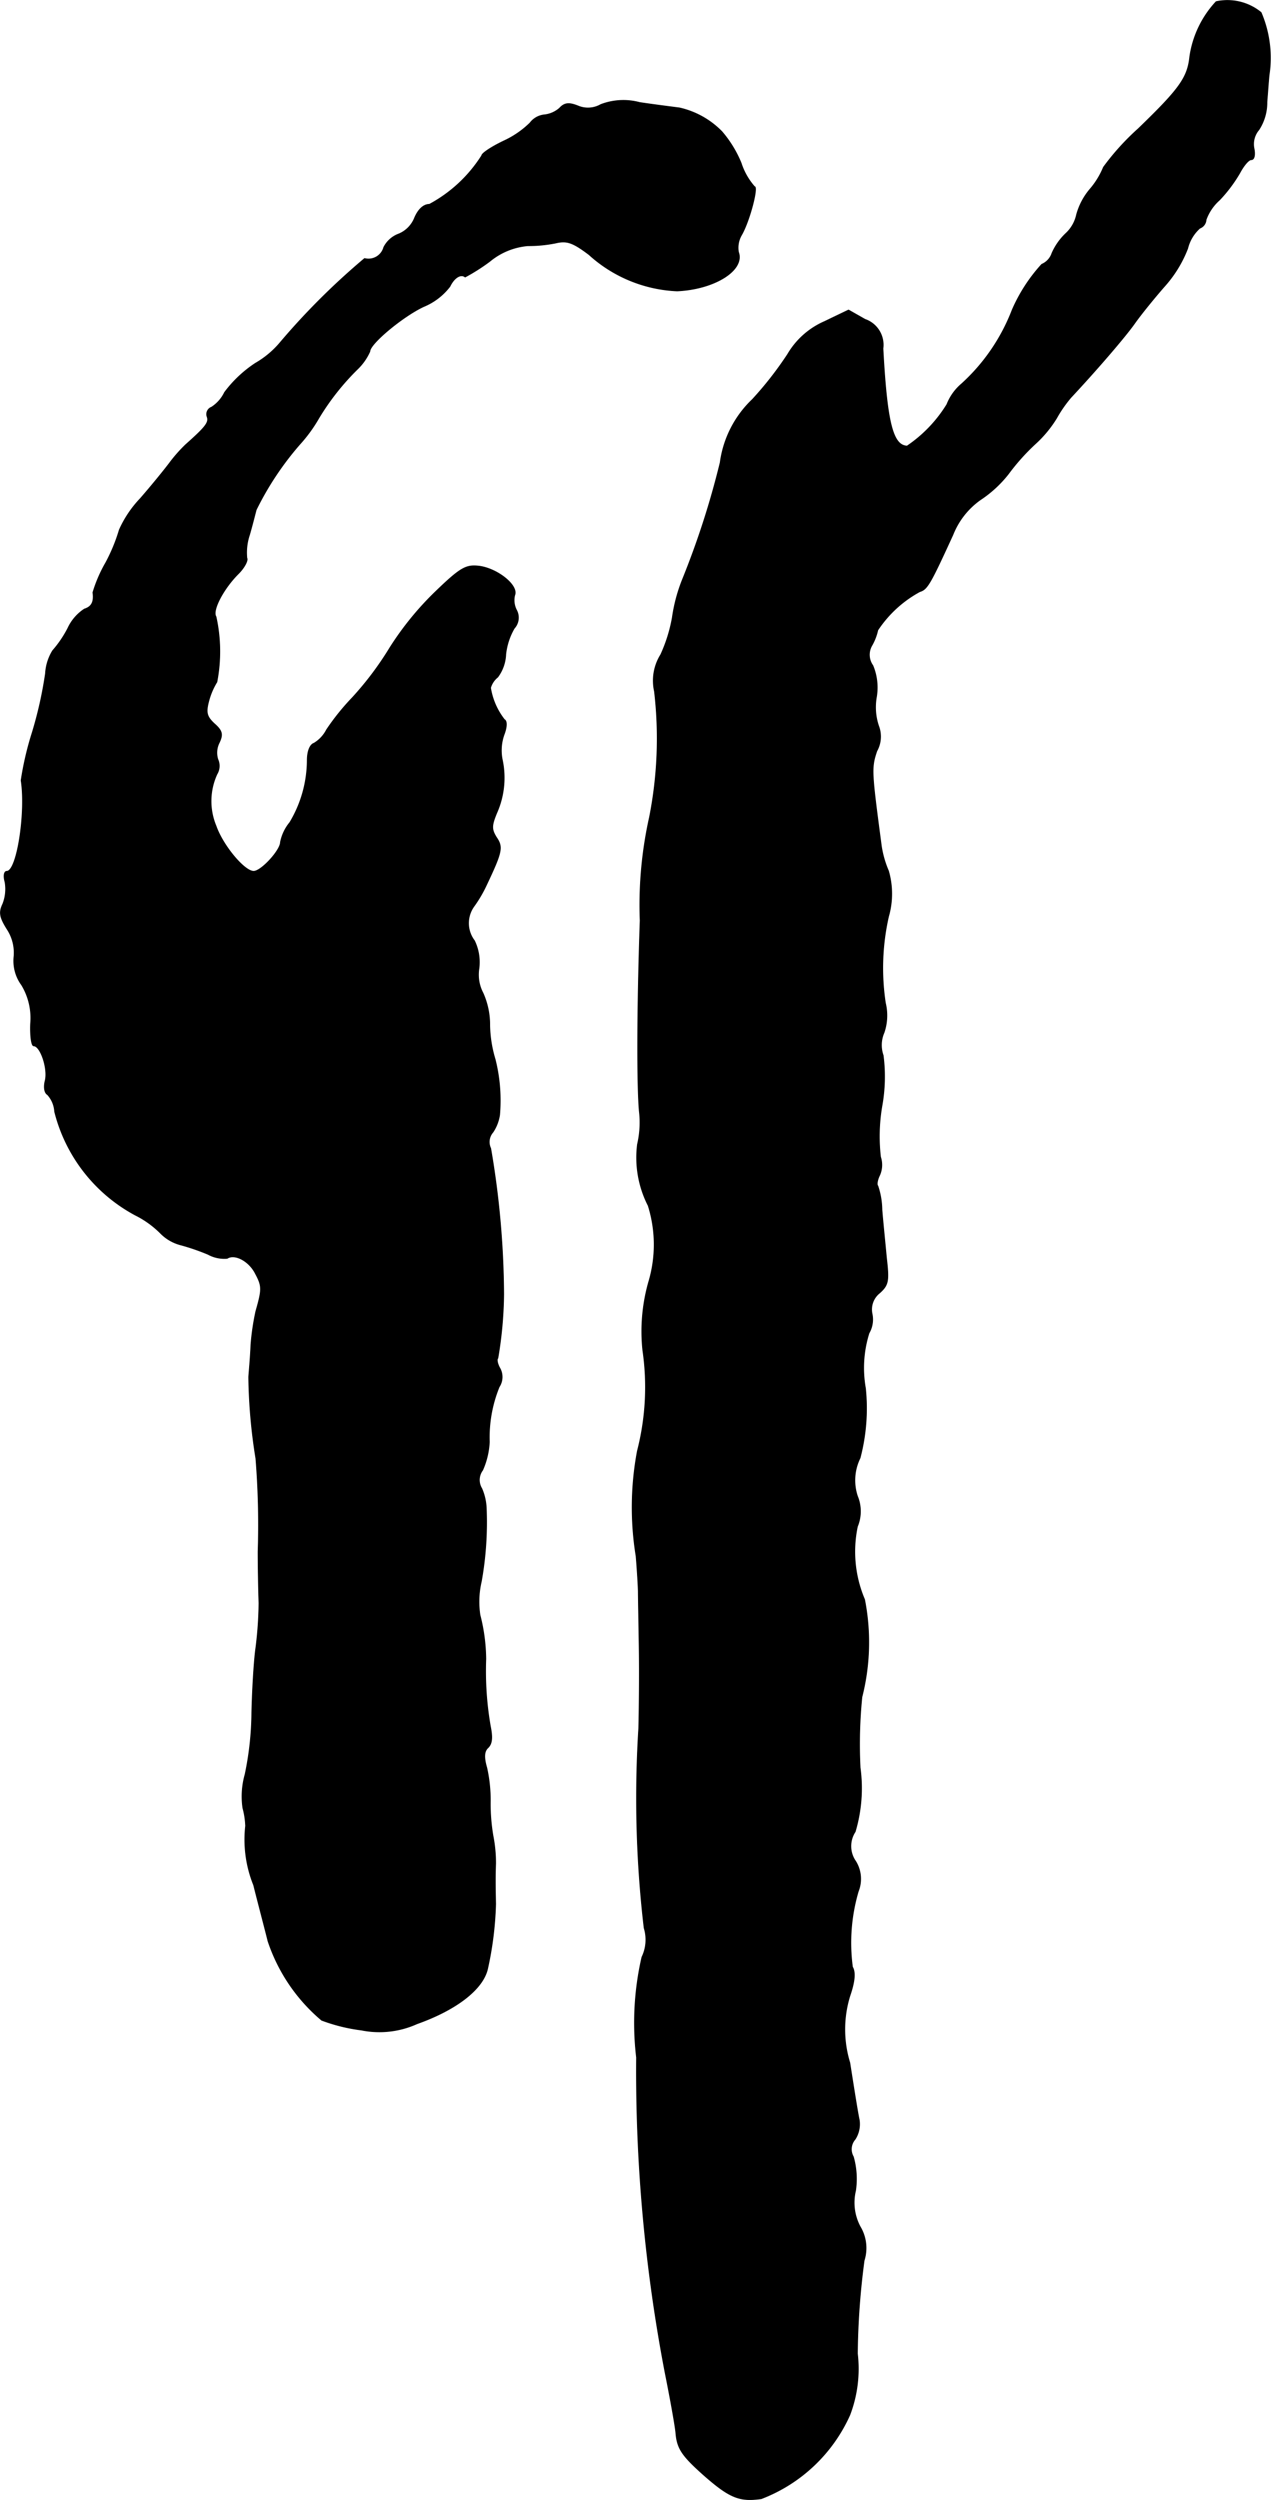 <?xml version="1.0" encoding="UTF-8"?>
<svg xmlns="http://www.w3.org/2000/svg"
     version="1.1"
     width="6.072mm"
     height="11.935mm"
     viewBox="0 0 17.212 33.831">
   <defs>
      <style type="text/css"><![CDATA[
      .a {
        stroke: #000;
        stroke-linecap: round;
        stroke-linejoin: round;
        stroke-width: 0.01px;
      }
    ]]></style>
   </defs>
   <path class="a"
         d="M16.469.022a1.382,1.382,0,0,0-.357.745c-.03.285-.139.436-.697.975a3.387,3.387,0,0,0-.472.521,1.083,1.083,0,0,1-.182.297.901.901,0,0,0-.182.345.484.484,0,0,1-.145.254.832.832,0,0,0-.188.267.248.248,0,0,1-.139.151,2.237,2.237,0,0,0-.4.618,2.62,2.62,0,0,1-.684.999.702.702,0,0,0-.2.279,1.841,1.841,0,0,1-.539.563c-.194-.006-.273-.321-.327-1.32a.365.365,0,0,0-.242-.394l-.224-.127-.327.157a1.079,1.079,0,0,0-.497.442,4.74,4.74,0,0,1-.478.612,1.443,1.443,0,0,0-.436.854,11.4,11.4,0,0,1-.515,1.593,2.221,2.221,0,0,0-.133.503,2.068,2.068,0,0,1-.157.503.665.665,0,0,0-.085.497,5.483,5.483,0,0,1-.067,1.702,5.47,5.47,0,0,0-.127,1.399c-.042,1.223-.042,2.217-.012,2.574a1.302,1.302,0,0,1-.024.454,1.43,1.43,0,0,0,.145.83,1.76,1.76,0,0,1,.006,1.036,2.446,2.446,0,0,0-.079.921,3.456,3.456,0,0,1-.073,1.363,4.125,4.125,0,0,0-.018,1.423c.018.218.03.436.03.485s.006.388.012.757c.006.363,0,.854-.006,1.09A15.049,15.049,0,0,0,8.723,26.091a.54.54,0,0,1-.03.394,3.984,3.984,0,0,0-.073,1.357,21.685,21.685,0,0,0,.388,4.27c.073.363.139.733.145.818.018.206.085.303.369.557.357.315.491.369.787.327a2.157,2.157,0,0,0,1.199-1.133,1.757,1.757,0,0,0,.103-.83,10.16,10.16,0,0,1,.091-1.26.562.562,0,0,0-.055-.46.691.691,0,0,1-.061-.485,1.098,1.098,0,0,0-.03-.46.203.203,0,0,1,.024-.236.377.377,0,0,0,.055-.267c-.018-.079-.073-.424-.127-.769a1.535,1.535,0,0,1,0-.902c.067-.194.079-.321.036-.394a2.462,2.462,0,0,1,.079-1.024.453.453,0,0,0-.036-.406.355.355,0,0,1-.006-.4,2.063,2.063,0,0,0,.067-.866,6.351,6.351,0,0,1,.024-.957,3.004,3.004,0,0,0,.036-1.32,1.648,1.648,0,0,1-.097-.987.539.539,0,0,0,0-.412.68.68,0,0,1,.036-.515,2.638,2.638,0,0,0,.073-.945,1.568,1.568,0,0,1,.048-.745.37.37,0,0,0,.042-.26.284.284,0,0,1,.103-.285c.121-.109.127-.164.091-.478-.018-.194-.048-.485-.061-.648a1.048,1.048,0,0,0-.055-.321c-.018-.018-.006-.085.024-.145a.346.346,0,0,0,.012-.248,2.429,2.429,0,0,1,.018-.684,2.242,2.242,0,0,0,.018-.69.42.42,0,0,1,.012-.309.719.719,0,0,0,.018-.4,3.151,3.151,0,0,1,.042-1.169,1.117,1.117,0,0,0,0-.618,1.354,1.354,0,0,1-.097-.339c-.133-1.005-.139-1.054-.061-1.284a.402.402,0,0,0,.024-.339.792.792,0,0,1-.03-.388.775.775,0,0,0-.048-.43.249.249,0,0,1-.012-.273.741.741,0,0,0,.079-.206,1.593,1.593,0,0,1,.569-.521c.103-.03.145-.109.448-.769a1.057,1.057,0,0,1,.369-.472,1.607,1.607,0,0,0,.382-.351,2.938,2.938,0,0,1,.363-.406,1.587,1.587,0,0,0,.291-.351,1.725,1.725,0,0,1,.194-.279c.345-.369.727-.812.86-.999.085-.121.267-.345.4-.497a1.666,1.666,0,0,0,.321-.521.537.537,0,0,1,.164-.273.13.13,0,0,0,.085-.115.649.649,0,0,1,.182-.267,1.958,1.958,0,0,0,.273-.363c.055-.103.121-.182.157-.182.042,0,.055-.067.036-.157a.297.297,0,0,1,.067-.248.674.674,0,0,0,.109-.376c.012-.151.024-.321.03-.369a1.563,1.563,0,0,0-.109-.842A.721.721,0,0,0,16.469.022Z"/>
   <path class="a"
         d="M8.135,1.415a.347.347,0,0,1-.309.018c-.121-.048-.182-.042-.248.03a.369.369,0,0,1-.206.091.278.278,0,0,0-.194.109,1.262,1.262,0,0,1-.363.248c-.164.079-.291.164-.291.194a1.906,1.906,0,0,1-.709.66c-.079,0-.151.067-.2.182a.393.393,0,0,1-.212.218.371.371,0,0,0-.206.182.214.214,0,0,1-.26.151,9.573,9.573,0,0,0-1.139,1.133,1.246,1.246,0,0,1-.339.285,1.663,1.663,0,0,0-.418.394.49.49,0,0,1-.176.2.101.101,0,0,0-.061.127c.03.079-.018.139-.291.382a2.088,2.088,0,0,0-.2.224c-.067.091-.248.315-.412.503a1.503,1.503,0,0,0-.285.424,2.355,2.355,0,0,1-.182.442,1.901,1.901,0,0,0-.176.406c.018.127-.018.194-.115.224a.623.623,0,0,0-.224.26,1.498,1.498,0,0,1-.206.303.661.661,0,0,0-.097.309A5.445,5.445,0,0,1,.437,9.913a4.252,4.252,0,0,0-.151.648c.067.43-.055,1.23-.194,1.23-.036,0-.048.061-.024.145a.551.551,0,0,1-.03.297c-.055.115-.042.182.061.345a.58.58,0,0,1,.091.363.551.551,0,0,0,.103.388.863.863,0,0,1,.121.527c-.006.164.012.297.042.297.091,0,.194.303.157.466-.024.091-.012.17.03.194a.371.371,0,0,1,.097.23,2.194,2.194,0,0,0,1.09,1.399,1.303,1.303,0,0,1,.345.248.589.589,0,0,0,.273.157,2.993,2.993,0,0,1,.369.127.46.46,0,0,0,.26.055c.103-.067.297.036.382.206.091.17.091.212.006.509a3.356,3.356,0,0,0-.067.454c-.006.157-.024.351-.03.436a7.408,7.408,0,0,0,.097,1.102,11.181,11.181,0,0,1,.03,1.26c0,.218.006.527.012.697a5.179,5.179,0,0,1-.042.606c-.024.164-.048.563-.055.878a4.187,4.187,0,0,1-.091.836,1.091,1.091,0,0,0-.03.454A1.072,1.072,0,0,1,3.326,24.71a1.648,1.648,0,0,0,.109.8c.067.267.157.606.194.757a2.384,2.384,0,0,0,.727,1.072,2.374,2.374,0,0,0,.539.133,1.236,1.236,0,0,0,.751-.085c.545-.194.896-.472.957-.745a4.629,4.629,0,0,0,.109-.878c-.006-.254-.006-.394,0-.545a1.926,1.926,0,0,0-.036-.376,2.586,2.586,0,0,1-.036-.478,2.018,2.018,0,0,0-.048-.442c-.042-.145-.036-.224.018-.273.055-.055.061-.139.03-.291a4.361,4.361,0,0,1-.061-.909,2.472,2.472,0,0,0-.079-.594,1.196,1.196,0,0,1,.018-.454,4.539,4.539,0,0,0,.067-.999.745.745,0,0,0-.061-.26.22.22,0,0,1,.012-.248,1.07,1.07,0,0,0,.091-.382,1.8,1.8,0,0,1,.133-.745.245.245,0,0,0,.012-.248c-.036-.061-.048-.127-.03-.139a5.434,5.434,0,0,0,.079-.866,11.982,11.982,0,0,0-.176-1.975.199.199,0,0,1,.03-.218.576.576,0,0,0,.091-.236,2.278,2.278,0,0,0-.061-.751,1.689,1.689,0,0,1-.073-.454,1.053,1.053,0,0,0-.091-.442.531.531,0,0,1-.055-.333.669.669,0,0,0-.061-.376.39.39,0,0,1-.006-.466,1.762,1.762,0,0,0,.17-.291c.212-.448.224-.509.133-.642-.067-.109-.067-.157.006-.333a1.172,1.172,0,0,0,.073-.721.635.635,0,0,1,.024-.333c.042-.109.042-.188.006-.206a.933.933,0,0,1-.188-.43.285.285,0,0,1,.097-.145.551.551,0,0,0,.109-.309.891.891,0,0,1,.115-.351.215.215,0,0,0,.03-.248.29.29,0,0,1-.024-.2c.055-.133-.236-.363-.485-.394C6.312,7.642,6.239,7.678,5.9,8.005a4.135,4.135,0,0,0-.618.757,4.308,4.308,0,0,1-.509.678,3.194,3.194,0,0,0-.351.436.452.452,0,0,1-.17.182c-.055.018-.091.109-.091.23a1.646,1.646,0,0,1-.236.842.604.604,0,0,0-.127.267c0,.109-.26.394-.363.394-.127,0-.418-.351-.509-.612a.873.873,0,0,1,.012-.703.215.215,0,0,0,.012-.2.3.3,0,0,1,.018-.224c.055-.115.042-.164-.067-.26-.103-.097-.115-.151-.073-.309a.951.951,0,0,1,.109-.254,2.179,2.179,0,0,0-.012-.884c-.055-.085.103-.382.303-.581.085-.085.133-.182.115-.212a.754.754,0,0,1,.036-.315c.042-.145.079-.297.091-.339a4.088,4.088,0,0,1,.588-.884,2.033,2.033,0,0,0,.26-.357,3.345,3.345,0,0,1,.527-.666.763.763,0,0,0,.164-.236c0-.103.442-.472.727-.606a.863.863,0,0,0,.357-.273c.055-.115.145-.176.206-.127a2.684,2.684,0,0,0,.333-.212.934.934,0,0,1,.515-.212,1.881,1.881,0,0,0,.376-.036c.151-.036.23-.012.454.157a1.896,1.896,0,0,0,1.193.491c.515-.024.921-.285.83-.527a.342.342,0,0,1,.042-.23c.109-.188.23-.654.176-.654a.901.901,0,0,1-.182-.321,1.567,1.567,0,0,0-.26-.424,1.159,1.159,0,0,0-.575-.321c-.091-.012-.333-.042-.539-.073A.853.853,0,0,0,8.135,1.415Z"/>
</svg>
